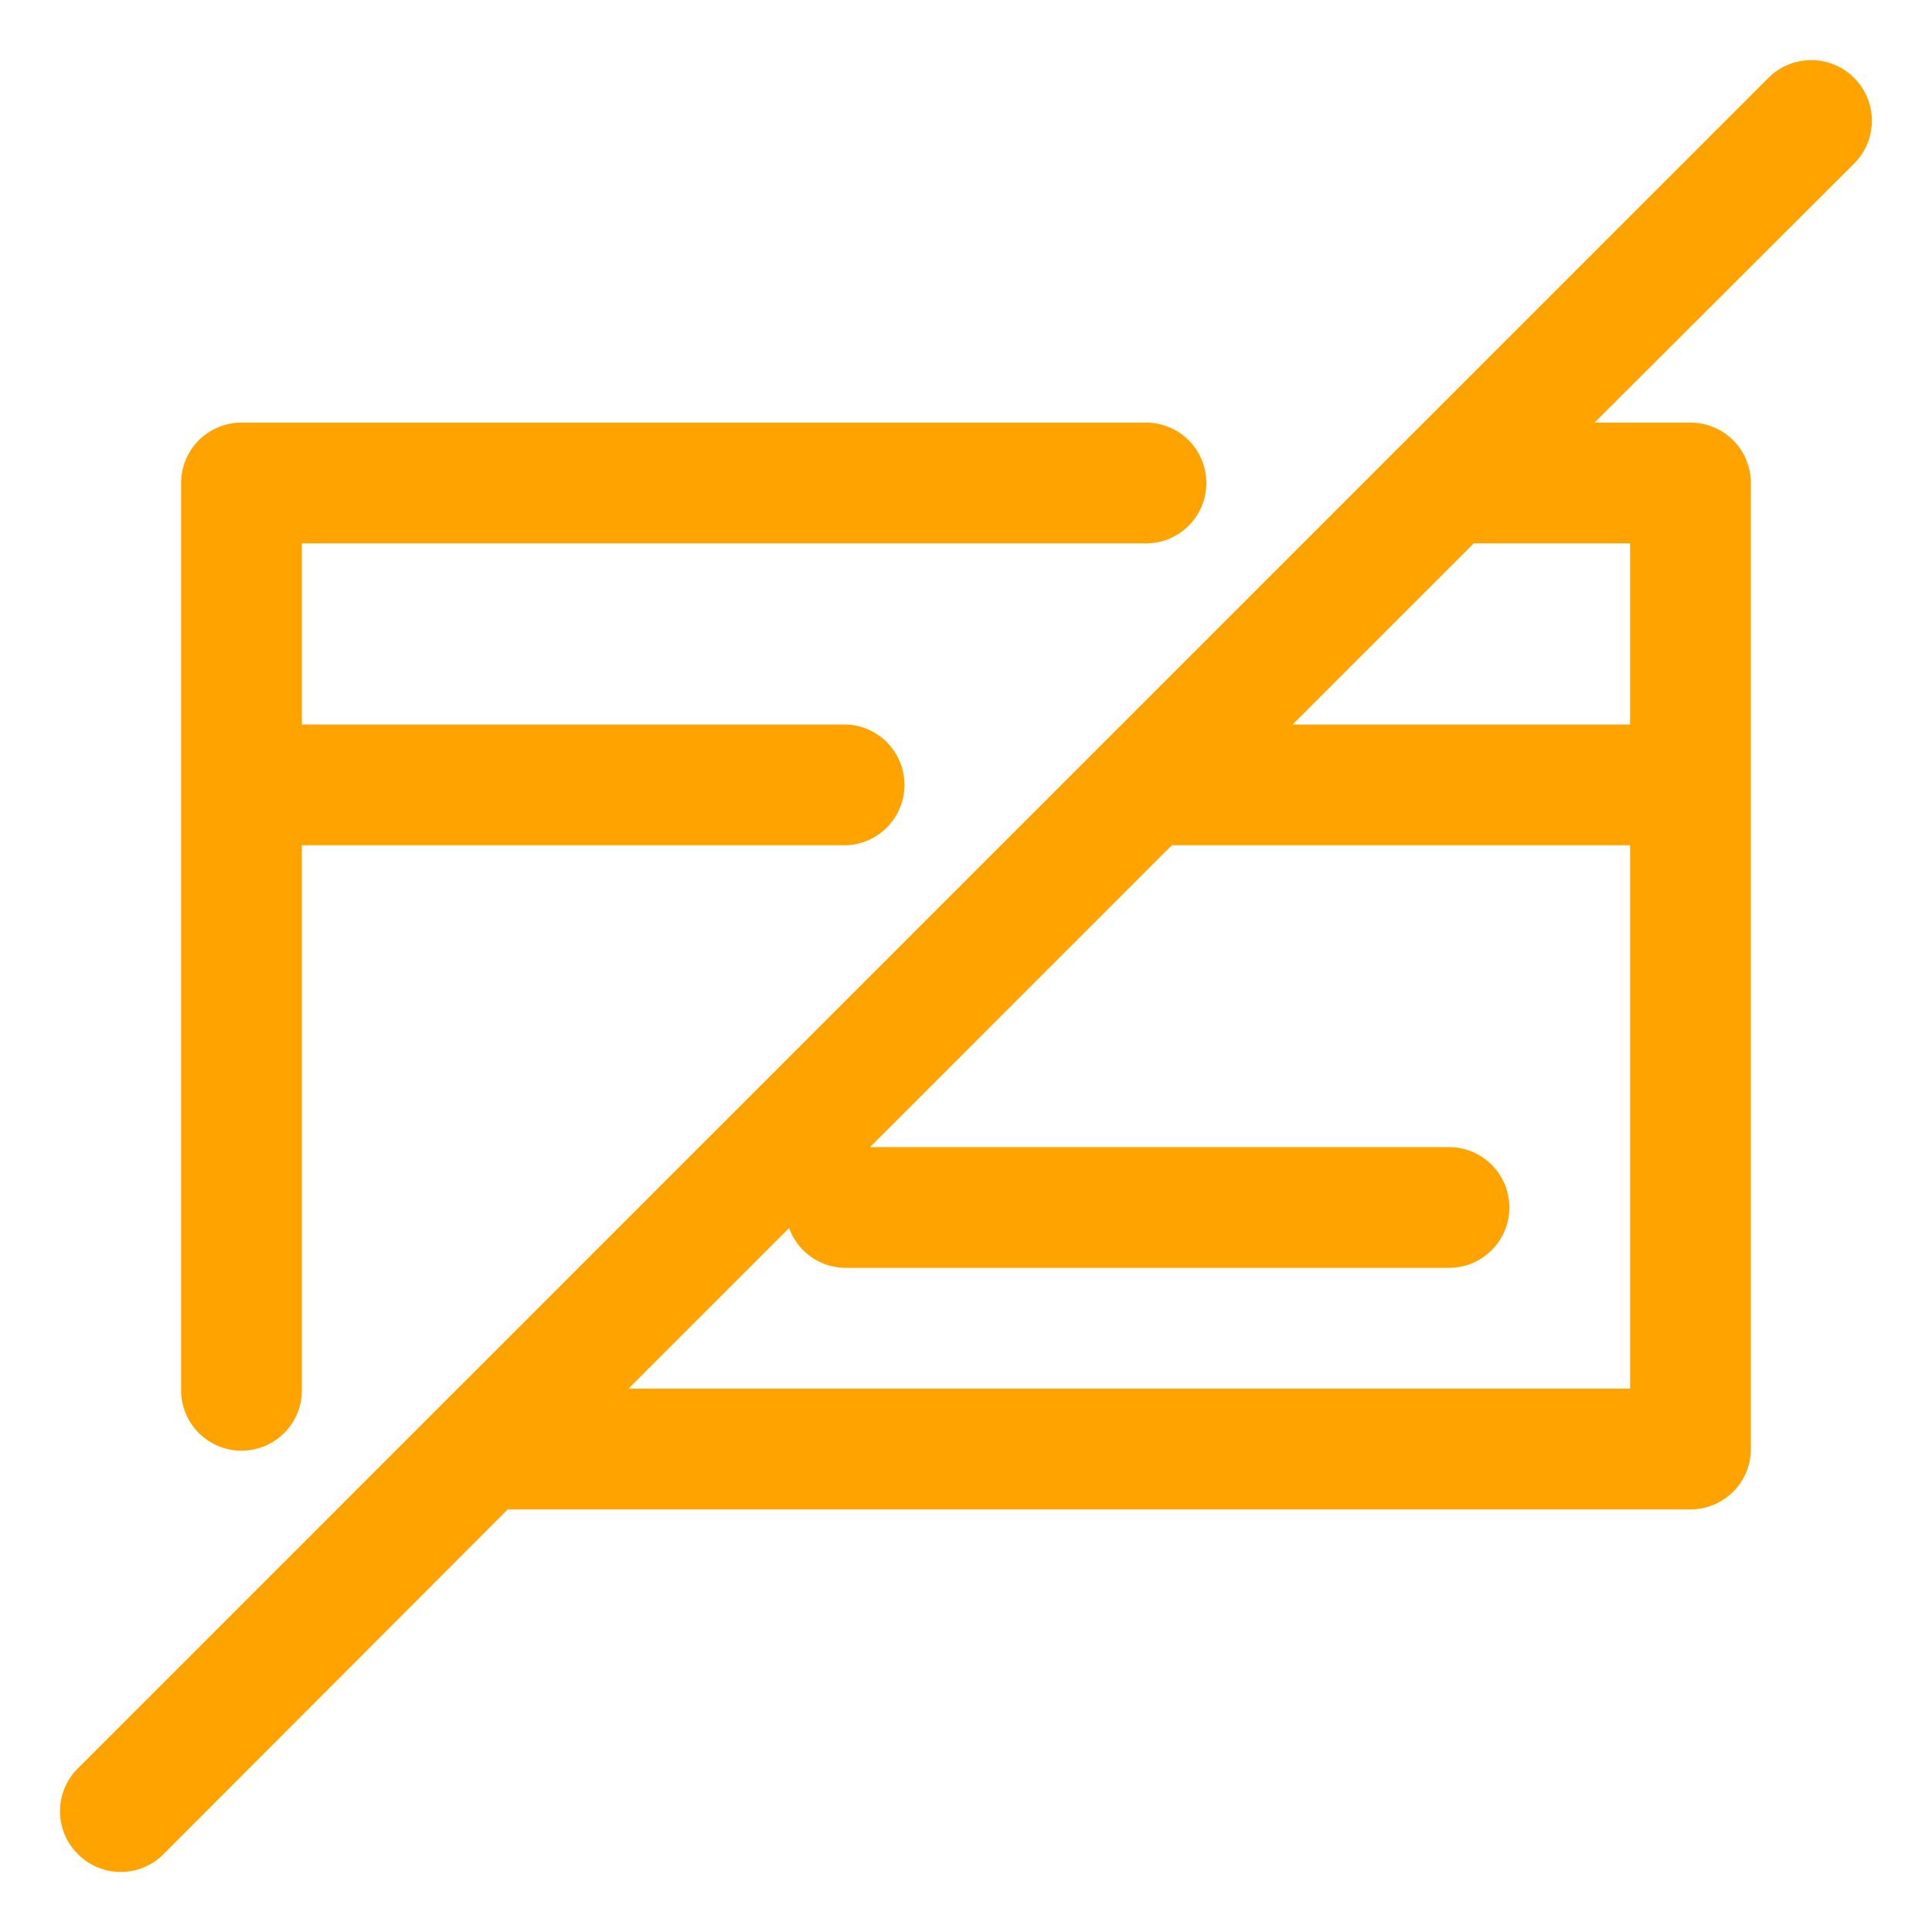 <svg width="86" height="86" fill="none" xmlns="http://www.w3.org/2000/svg"><path d="M8.063 61.813V21.5a2.687 2.687 0 0 1 2.687-2.688h40.313a2.688 2.688 0 0 1 0 5.375H13.437v8.063h24.188a2.688 2.688 0 0 1 0 5.375H13.437v24.188a2.688 2.688 0 1 1-5.374 0Zm74.47-54.53-11.556 11.53h4.273a2.688 2.688 0 0 1 2.688 2.687v43a2.688 2.688 0 0 1-2.688 2.688H22.602L7.283 82.532a2.687 2.687 0 0 1-3.816 0 2.688 2.688 0 0 1 0-3.816l16.125-16.125 29.562-29.563 13.438-13.437L78.717 3.467a2.698 2.698 0 1 1 3.816 3.816Zm-9.97 54.53V37.624H52.163L38.727 51.063H64.5a2.687 2.687 0 1 1 0 5.374H37.625a2.687 2.687 0 0 1-2.5-1.773l-7.148 7.148h44.585Zm-6.961-37.626-8.063 8.063h15.023v-8.063h-6.96Z" fill="url(#a)"/><defs><linearGradient id="a" x1="3.467" y1="82.533" x2="82.533" y2="3.467" gradientUnits="userSpaceOnUse"><stop stop-color="#FFA300"/><stop offset=".42" stop-color="#FFA300"/><stop offset="1" stop-color="#FFA300"/></linearGradient></defs></svg>